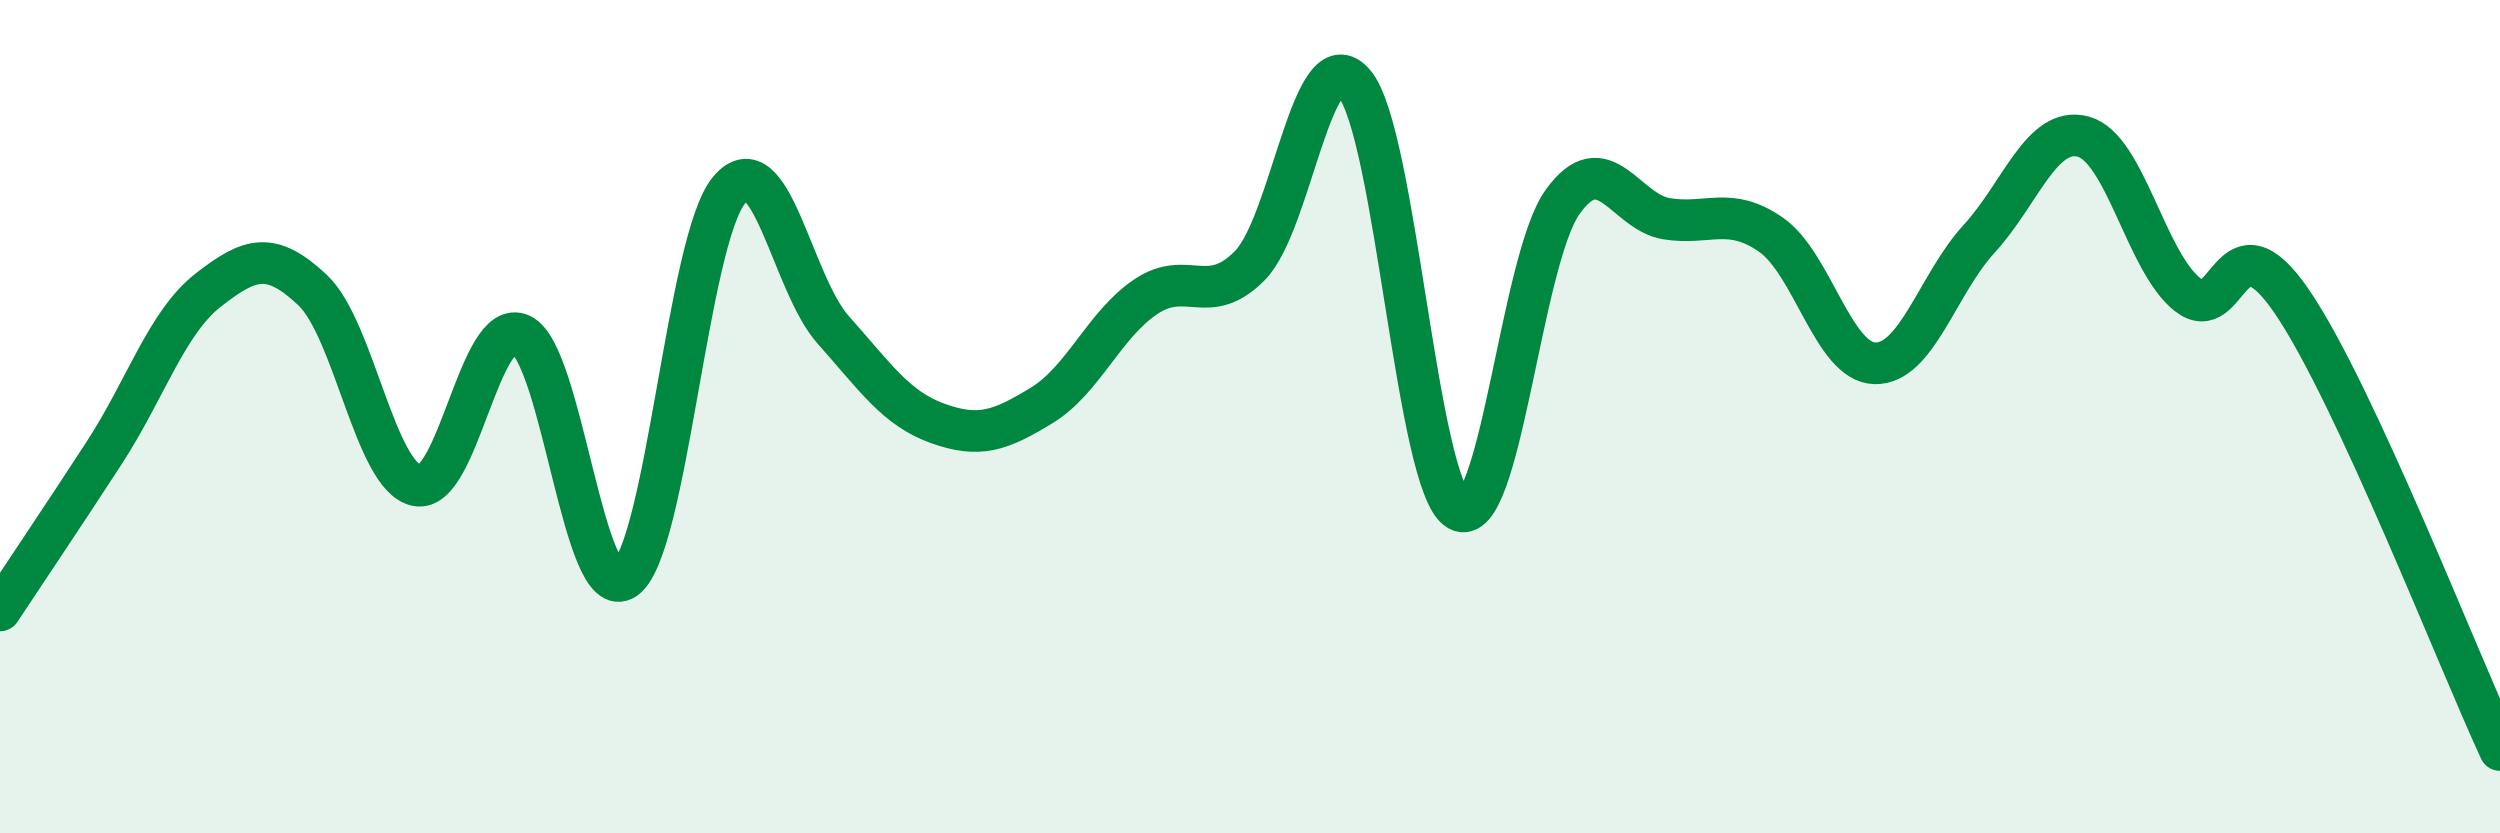 
    <svg width="60" height="20" viewBox="0 0 60 20" xmlns="http://www.w3.org/2000/svg">
      <path
        d="M 0,14.65 C 0.5,13.89 1.5,12.41 2.5,10.87 C 3.5,9.33 4,7.74 5,6.96 C 6,6.18 6.5,6.02 7.5,6.96 C 8.5,7.9 9,11.44 10,11.65 C 11,11.86 11.5,7.58 12.5,8.03 C 13.5,8.48 14,14.58 15,13.89 C 16,13.2 16.5,5.75 17.5,4.56 C 18.5,3.37 19,6.8 20,7.92 C 21,9.04 21.5,9.8 22.5,10.16 C 23.5,10.52 24,10.34 25,9.73 C 26,9.12 26.5,7.79 27.5,7.12 C 28.5,6.45 29,7.39 30,6.37 C 31,5.35 31.5,0.83 32.5,2 C 33.5,3.17 34,11.67 35,12.24 C 36,12.81 36.5,6.25 37.5,4.85 C 38.5,3.45 39,5.09 40,5.25 C 41,5.41 41.5,4.94 42.5,5.63 C 43.5,6.32 44,8.7 45,8.72 C 46,8.74 46.5,6.82 47.5,5.73 C 48.5,4.64 49,3.01 50,3.28 C 51,3.55 51.5,6.28 52.5,7.07 C 53.5,7.86 53.5,5.04 55,7.23 C 56.5,9.42 59,15.85 60,18L60 20L0 20Z"
        fill="#008740"
        opacity="0.1"
        stroke-linecap="round"
        stroke-linejoin="round"
      />
      <path
        d="M 0,14.65 C 0.5,13.89 1.5,12.41 2.5,10.87 C 3.5,9.33 4,7.74 5,6.96 C 6,6.18 6.5,6.02 7.5,6.96 C 8.5,7.9 9,11.44 10,11.65 C 11,11.86 11.5,7.58 12.5,8.03 C 13.5,8.48 14,14.58 15,13.89 C 16,13.2 16.5,5.75 17.5,4.56 C 18.5,3.37 19,6.8 20,7.92 C 21,9.04 21.5,9.8 22.5,10.16 C 23.5,10.52 24,10.34 25,9.73 C 26,9.12 26.5,7.79 27.5,7.12 C 28.5,6.45 29,7.39 30,6.37 C 31,5.35 31.5,0.83 32.5,2 C 33.5,3.17 34,11.67 35,12.24 C 36,12.81 36.5,6.25 37.5,4.85 C 38.5,3.45 39,5.09 40,5.25 C 41,5.41 41.5,4.94 42.5,5.63 C 43.5,6.32 44,8.7 45,8.72 C 46,8.74 46.5,6.82 47.5,5.73 C 48.5,4.64 49,3.01 50,3.28 C 51,3.55 51.5,6.28 52.5,7.07 C 53.5,7.86 53.5,5.04 55,7.23 C 56.5,9.42 59,15.85 60,18"
        stroke="#008740"
        stroke-width="1"
        fill="none"
        stroke-linecap="round"
        stroke-linejoin="round"
      />
    </svg>
  